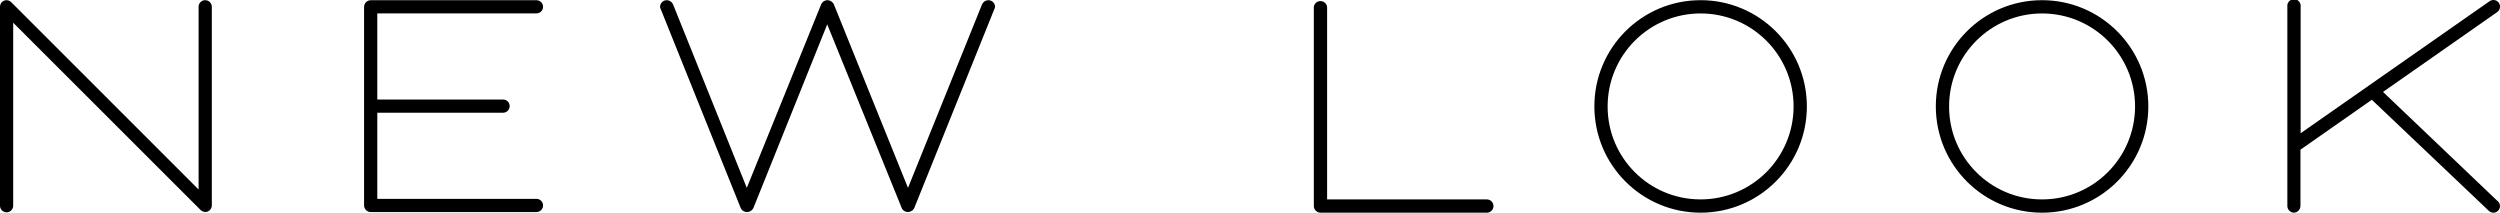<?xml version="1.0" encoding="utf-8"?>
<!-- Generator: Adobe Illustrator 25.4.1, SVG Export Plug-In . SVG Version: 6.00 Build 0)  -->
<svg version="1.1" id="Layer_1" xmlns="http://www.w3.org/2000/svg" xmlns:xlink="http://www.w3.org/1999/xlink" x="0px" y="0px"
	 viewBox="0 0 186.307 15.851" style="enable-background:new 0 0 186.307 15.851;" xml:space="preserve">
<path d="M73.66,0.014c0.271,0.003,0.491,0.223,0.494,0.494c-0.003,0.061-0.022,0.121-0.054,0.173L68.135,15.5
	c-0.085,0.182-0.267,0.298-0.468,0.3c-0.203,0.006-0.389-0.113-0.469-0.3L61.647,1.815l-5.5,13.685
	c-0.085,0.182-0.267,0.299-0.468,0.3c-0.196,0.009-0.38-0.097-0.469-0.272L49.241,0.681c-0.032-0.052-0.049-0.112-0.051-0.173
	c0.003-0.271,0.223-0.491,0.494-0.494c0.201,0.001,0.383,0.118,0.469,0.3L55.653,14L61.2,0.311c0.085-0.182,0.266-0.299,0.467-0.3
	c0.199,0.008,0.378,0.123,0.469,0.3C63.719,4.207,66.038,10,67.666,14l5.525-13.689c0.086-0.182,0.268-0.298,0.469-0.3
	 M15.292,0.011c-0.273,0.001-0.493,0.223-0.492,0.496v0.001v13.614L0.886,0.212c-0.098-0.118-0.241-0.191-0.394-0.2
	C0.219,0.013-0.001,0.235,0,0.508l0,0v14.8c-0.012,0.271,0.198,0.501,0.469,0.514c0.271,0.012,0.501-0.198,0.514-0.469
	c0.001-0.015,0.001-0.03,0-0.044V1.692L14.9,15.6c0.098,0.118,0.241,0.191,0.394,0.2c0.271-0.001,0.491-0.221,0.492-0.492v-14.8
	c0-0.272-0.22-0.493-0.492-0.494 M39.956,1c0.271,0.012,0.501-0.198,0.514-0.469S40.272,0.029,40,0.017
	c-0.015-0.001-0.03-0.001-0.044,0H27.624c-0.27,0.004-0.488,0.223-0.492,0.493v14.8c0.001,0.271,0.221,0.491,0.492,0.492h12.332
	c0.271,0.012,0.501-0.198,0.514-0.469c0.012-0.271-0.198-0.501-0.469-0.514c-0.015-0.001-0.03-0.001-0.044,0h-11.84V8.4h9.374
	c0.272,0,0.492-0.22,0.492-0.492s-0.22-0.492-0.492-0.492h-9.374V1H39.956z M152.183,14.861c3.827-0.001,6.928-3.104,6.927-6.931
	c-0.001-3.827-3.104-6.928-6.931-6.927c-3.826,0.001-6.927,3.103-6.927,6.929c-0.007,3.82,3.085,6.922,6.905,6.929
	C152.166,14.861,152.174,14.861,152.183,14.861 M152.183,0.014c4.373,0.001,7.917,3.547,7.916,7.92s-3.547,7.917-7.92,7.916
	c-4.372-0.001-7.916-3.546-7.916-7.918c-0.004-4.369,3.533-7.914,7.902-7.918C152.171,0.014,152.177,0.014,152.183,0.014
	 M186.1,14.96l-8.51-8.11l8.51-5.95c0.222-0.158,0.277-0.465,0.123-0.69c-0.158-0.222-0.465-0.276-0.69-0.122L171.45,9.93V0.509
	c0.039-0.273-0.151-0.527-0.424-0.566s-0.527,0.151-0.566,0.424c-0.007,0.047-0.007,0.094,0,0.141v14.847
	c0.003,0.274,0.226,0.494,0.5,0.494c0.269-0.018,0.478-0.242,0.477-0.512v-4.183l5.32-3.719l8.656,8.218
	c0.099,0.12,0.244,0.193,0.4,0.2c0.271-0.003,0.491-0.223,0.494-0.494c-0.002-0.157-0.076-0.304-0.2-0.4 M126.735,14.86
	c3.827-0.001,6.929-3.103,6.928-6.93s-3.103-6.929-6.93-6.928c-3.826,0.001-6.928,3.103-6.928,6.929
	c-0.007,3.82,3.085,6.922,6.905,6.929C126.718,14.86,126.727,14.86,126.735,14.86 M126.735,0.013c4.373,0,7.918,3.545,7.918,7.918
	s-3.545,7.918-7.918,7.918s-7.918-3.545-7.918-7.918l0,0c-0.004-4.369,3.534-7.913,7.903-7.917c0.003,0,0.005,0,0.008,0
	 M110.778,14.861H98.9V0.509c-0.039-0.273-0.292-0.463-0.566-0.424c-0.22,0.031-0.393,0.204-0.424,0.424v14.847
	c0.003,0.274,0.226,0.494,0.5,0.494h12.371c0.273,0.012,0.504-0.199,0.517-0.472s-0.199-0.504-0.472-0.517
	c-0.015-0.001-0.03-0.001-0.044,0"/>
</svg>
